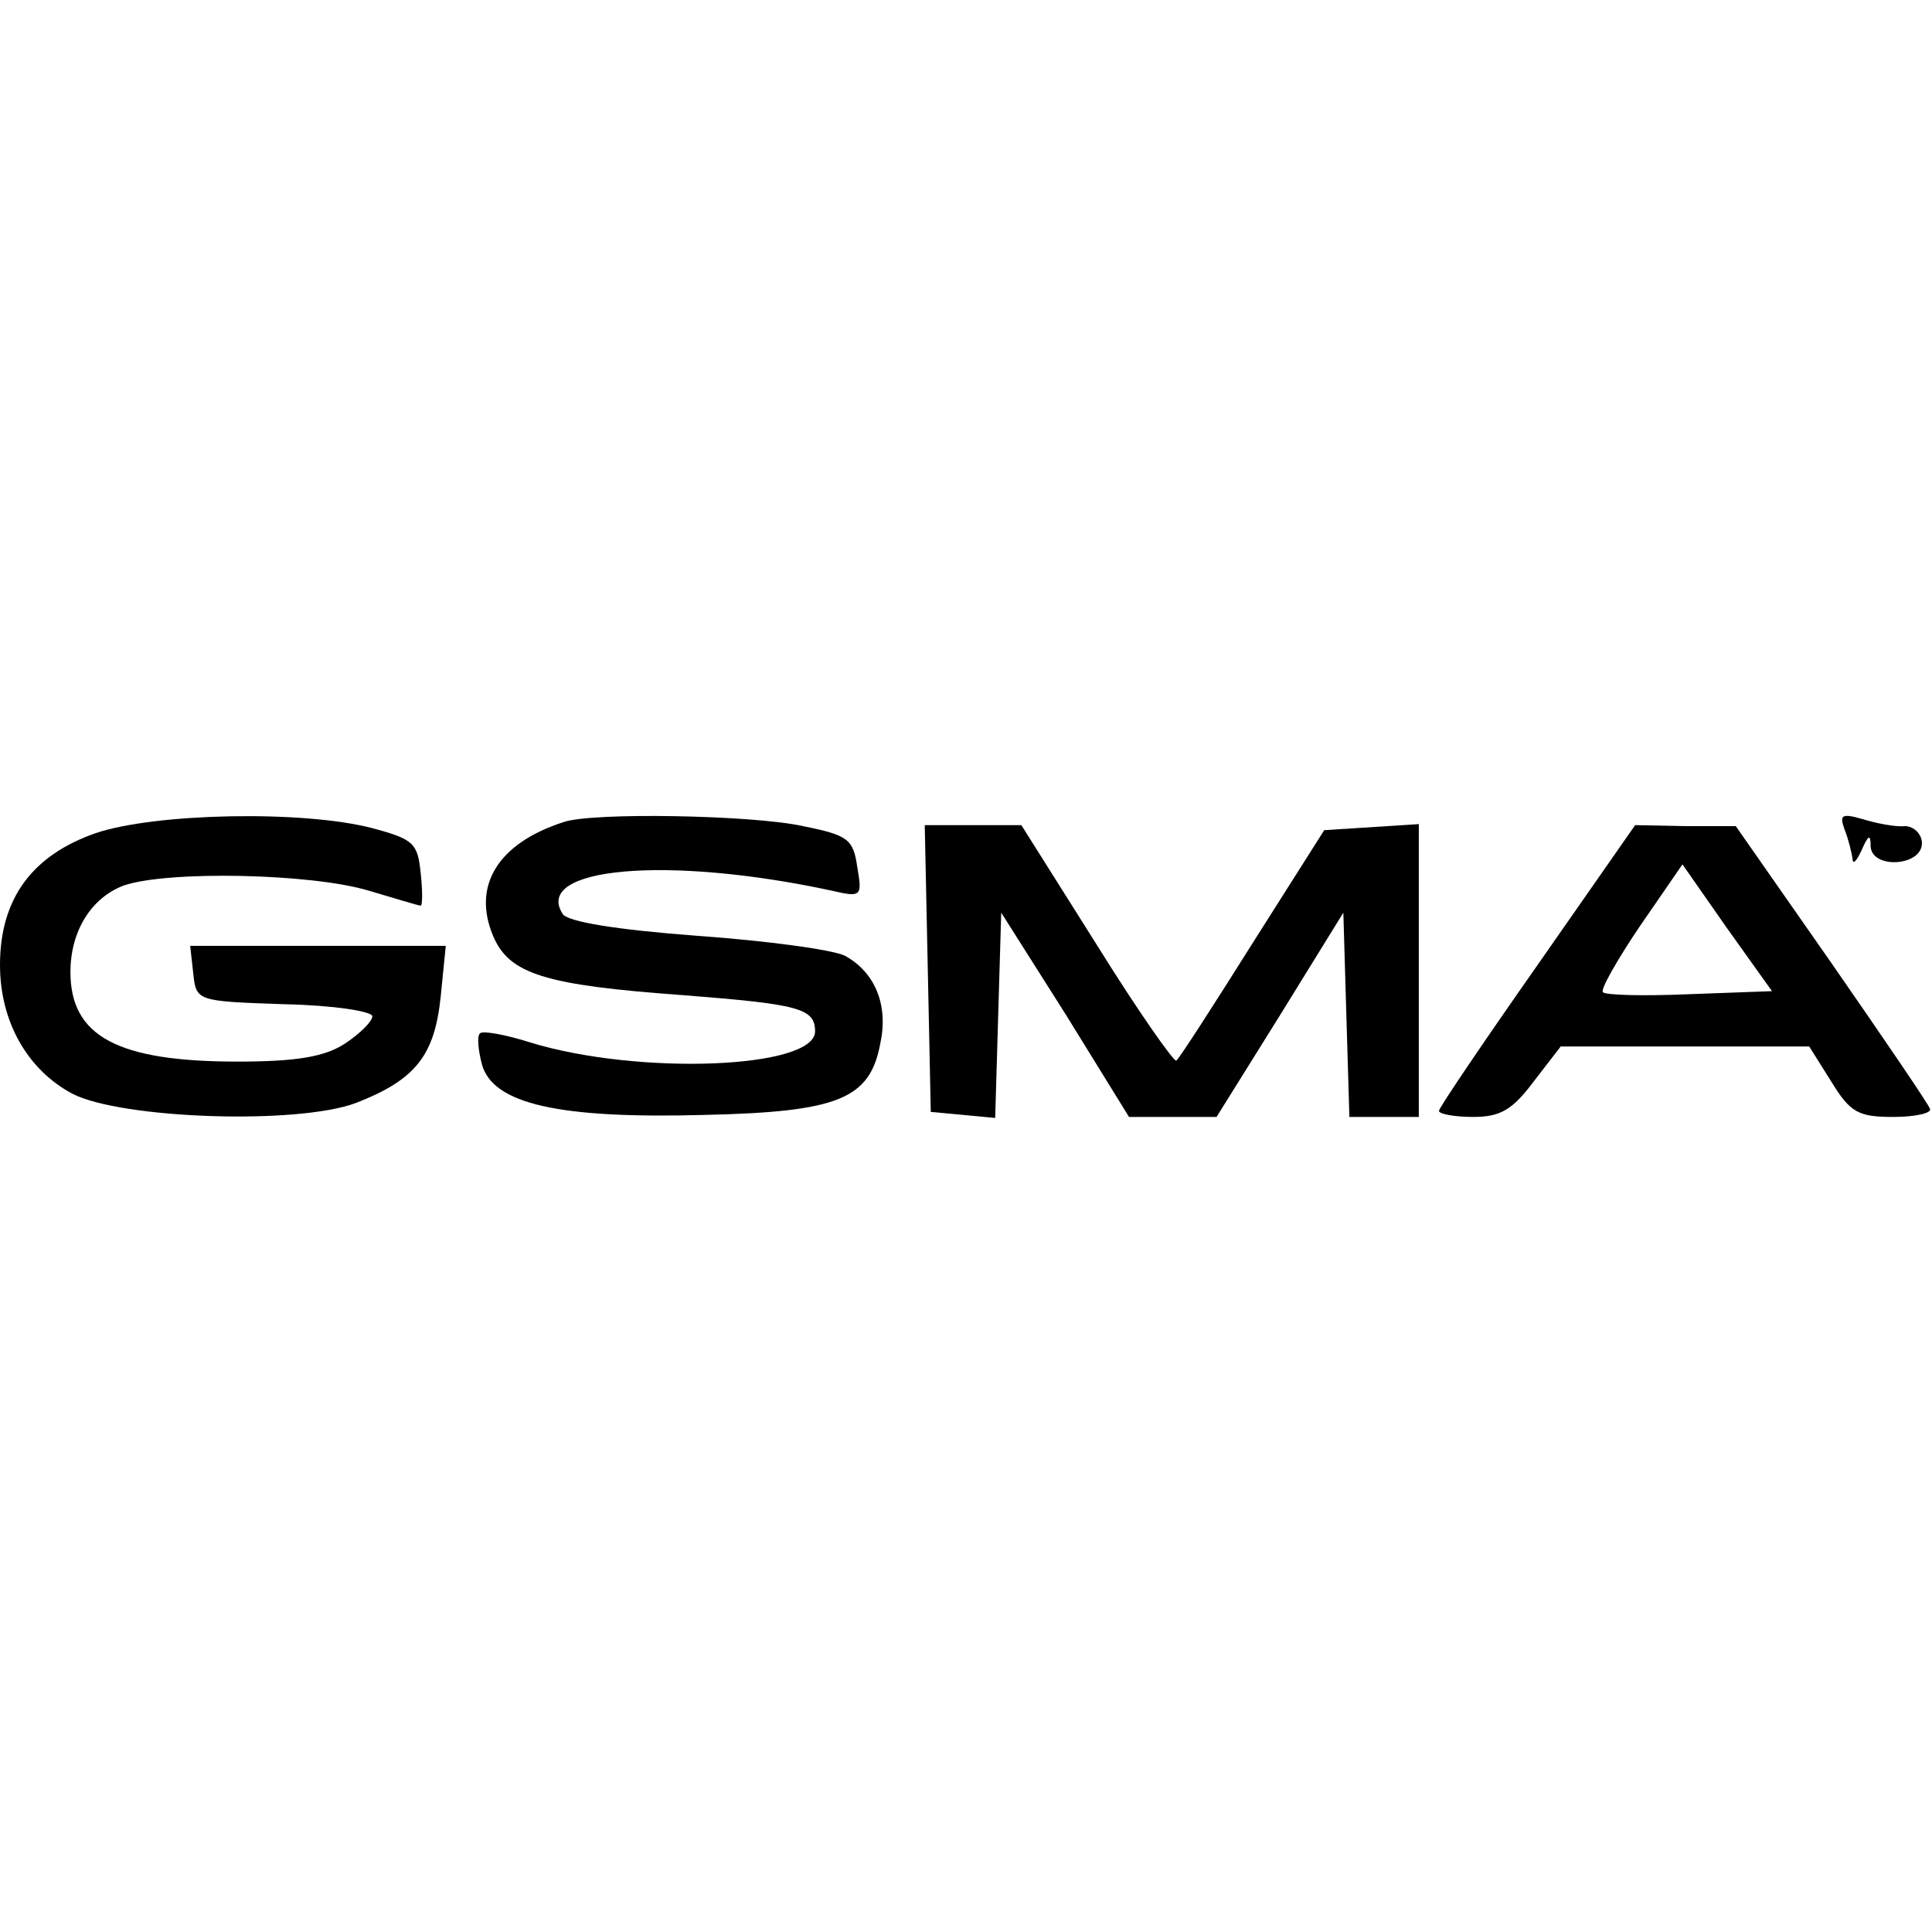 <?xml version="1.0" standalone="no"?>
<!DOCTYPE svg PUBLIC "-//W3C//DTD SVG 20010904//EN"
 "http://www.w3.org/TR/2001/REC-SVG-20010904/DTD/svg10.dtd">
<svg version="1.0" xmlns="http://www.w3.org/2000/svg"
 width="192pt" height="192pt" viewBox="0 0 192 192"
 preserveAspectRatio="xMidYMid meet">
<g transform="translate(0,192) scale(0.1,-0.1)"
fill="#000000" stroke="none">
<path d="M95 1092 c-63 -22 -95 -65 -95 -131 0 -56 27 -104 72 -128 49 -25
224 -31 282 -9 59 23 78 47 84 106 l5 50 -127 0 -127 0 3 -27 c3 -28 3 -28 91
-31 48 -1 87 -7 87 -12 0 -5 -12 -17 -27 -27 -20 -13 -47 -18 -107 -18 -119 0
-166 25 -166 89 0 41 21 74 53 86 44 15 186 12 243 -5 27 -8 50 -15 52 -15 2
0 2 15 0 33 -3 29 -7 33 -48 44 -69 18 -216 15 -275 -5z"/>
<path d="M560 1103 c-65 -21 -91 -63 -70 -113 16 -38 51 -49 189 -59 115 -9
131 -13 131 -36 0 -37 -175 -44 -283 -11 -25 8 -48 12 -50 9 -3 -2 -2 -16 2
-31 11 -39 76 -54 221 -50 134 3 165 16 175 72 8 38 -6 70 -35 86 -11 6 -77
15 -147 20 -80 6 -130 14 -134 22 -29 46 104 58 267 23 30 -7 31 -6 26 23 -4
28 -9 32 -54 41 -49 11 -210 14 -238 4z"/>
<path d="M1833 1096 c4 -10 7 -23 8 -29 0 -7 4 -3 9 8 7 16 9 16 9 4 1 -23 51
-20 51 3 0 9 -8 17 -17 17 -10 -1 -29 3 -42 7 -21 6 -23 4 -18 -10z"/>
<path d="M922 958 l3 -143 32 -3 32 -3 3 102 3 102 64 -101 63 -102 43 0 44 0
63 101 63 102 3 -102 3 -101 34 0 35 0 0 146 0 145 -47 -3 -47 -3 -71 -112
c-39 -62 -73 -115 -76 -117 -2 -2 -38 49 -79 115 l-75 119 -48 0 -48 0 3 -142z"/>
<path d="M1528 961 c-54 -77 -98 -142 -98 -145 0 -3 15 -6 34 -6 27 0 39 7 60
35 l27 35 124 0 123 0 22 -35 c19 -31 27 -35 62 -35 22 0 38 4 36 8 -1 4 -46
70 -98 145 l-95 136 -50 0 -50 1 -97 -139z m151 -29 c-45 -2 -84 -1 -86 2 -3
2 14 32 37 66 l42 61 44 -63 45 -63 -82 -3z"/>
</g>
</svg>
